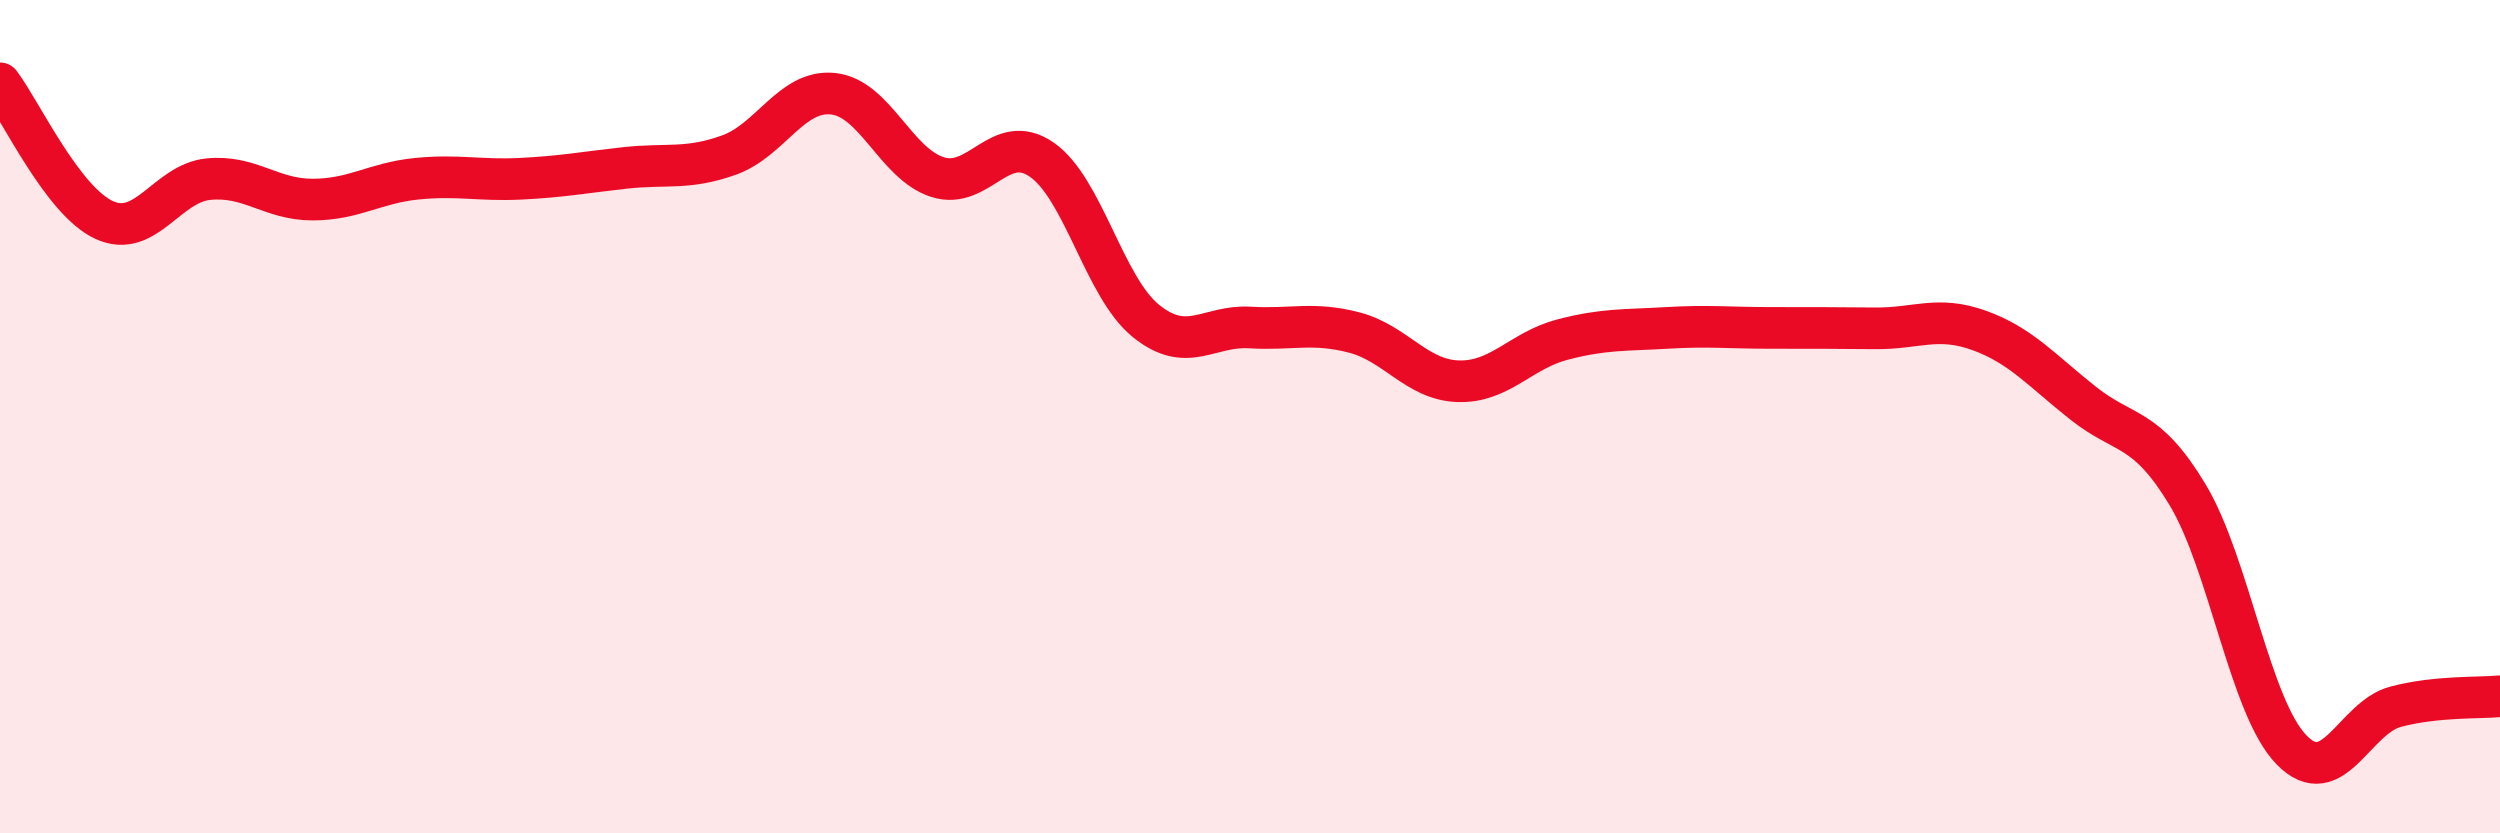 
    <svg width="60" height="20" viewBox="0 0 60 20" xmlns="http://www.w3.org/2000/svg">
      <path
        d="M 0,2 C 0.5,2.66 1.5,4.82 2.5,5.28 C 3.5,5.74 4,4.4 5,4.3 C 6,4.2 6.5,4.79 7.5,4.79 C 8.5,4.79 9,4.39 10,4.29 C 11,4.19 11.5,4.34 12.5,4.29 C 13.5,4.24 14,4.14 15,4.03 C 16,3.92 16.5,4.08 17.5,3.72 C 18.5,3.36 19,2.14 20,2.25 C 21,2.36 21.5,3.93 22.5,4.25 C 23.5,4.57 24,3.14 25,3.83 C 26,4.52 26.5,6.89 27.5,7.7 C 28.5,8.51 29,7.8 30,7.86 C 31,7.92 31.5,7.72 32.5,7.98 C 33.5,8.24 34,9.12 35,9.15 C 36,9.18 36.5,8.41 37.5,8.15 C 38.5,7.89 39,7.93 40,7.87 C 41,7.81 41.5,7.87 42.5,7.87 C 43.5,7.87 44,7.87 45,7.88 C 46,7.89 46.5,7.57 47.5,7.93 C 48.5,8.29 49,8.89 50,9.68 C 51,10.47 51.5,10.21 52.5,11.87 C 53.5,13.53 54,16.98 55,18 C 56,19.02 56.5,17.22 57.5,16.96 C 58.5,16.7 59.5,16.76 60,16.71L60 20L0 20Z"
        fill="#EB0A25"
        opacity="0.1"
        stroke-linecap="round"
        stroke-linejoin="round"
      />
      <path
        d="M 0,2 C 0.5,2.66 1.5,4.82 2.5,5.28 C 3.5,5.74 4,4.4 5,4.3 C 6,4.2 6.5,4.79 7.5,4.79 C 8.5,4.79 9,4.39 10,4.29 C 11,4.19 11.5,4.34 12.5,4.29 C 13.5,4.24 14,4.14 15,4.03 C 16,3.92 16.5,4.08 17.5,3.72 C 18.5,3.36 19,2.14 20,2.25 C 21,2.36 21.5,3.93 22.5,4.25 C 23.5,4.57 24,3.14 25,3.83 C 26,4.52 26.5,6.89 27.5,7.7 C 28.5,8.51 29,7.8 30,7.86 C 31,7.92 31.5,7.72 32.5,7.98 C 33.5,8.24 34,9.12 35,9.15 C 36,9.18 36.5,8.41 37.5,8.15 C 38.5,7.89 39,7.93 40,7.87 C 41,7.81 41.5,7.87 42.5,7.87 C 43.5,7.87 44,7.87 45,7.88 C 46,7.89 46.5,7.57 47.5,7.93 C 48.5,8.29 49,8.89 50,9.68 C 51,10.47 51.5,10.21 52.5,11.87 C 53.5,13.53 54,16.98 55,18 C 56,19.02 56.5,17.22 57.5,16.96 C 58.5,16.7 59.5,16.76 60,16.71"
        stroke="#EB0A25"
        stroke-width="1"
        fill="none"
        stroke-linecap="round"
        stroke-linejoin="round"
      />
    </svg>
  